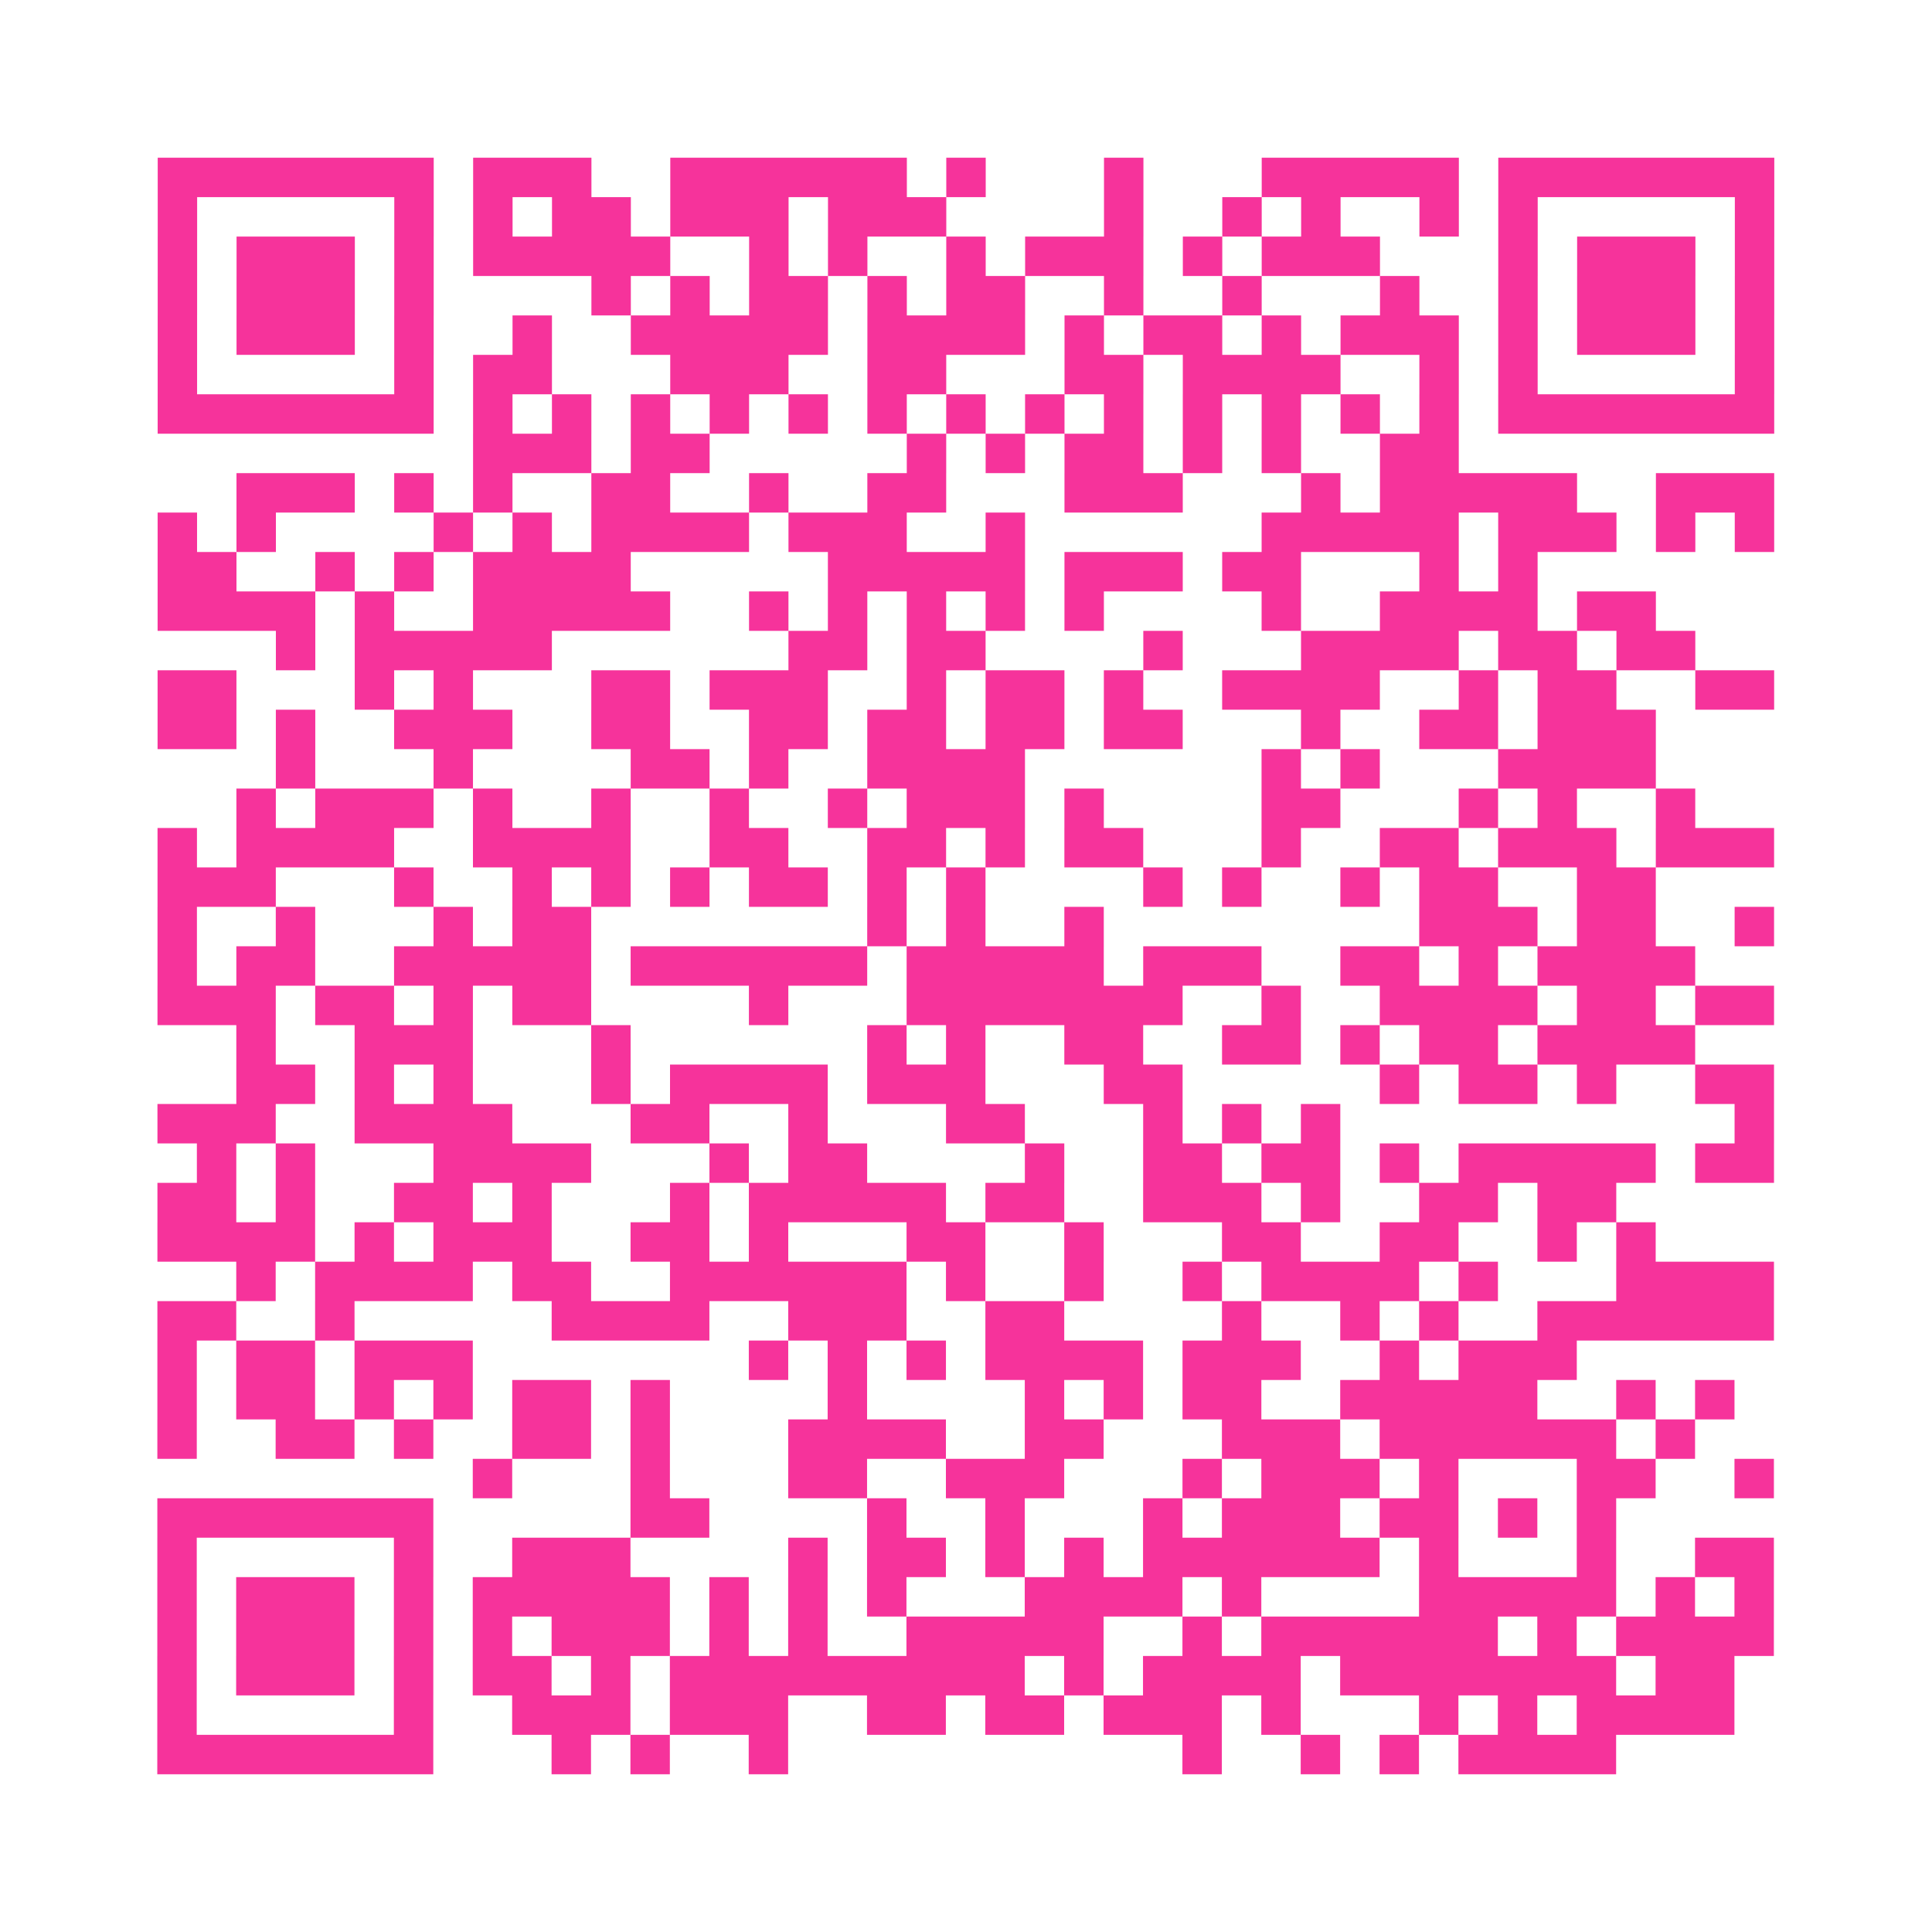 <?xml version="1.0" encoding="UTF-8"?>
<svg xmlns="http://www.w3.org/2000/svg" viewBox="0 0 49 49" class="pyqrcode"><path fill="transparent" d="M0 0h49v49h-49z"/><path stroke="#f6339b" class="pyqrline" d="M4 4.5h7m1 0h3m2 0h6m1 0h1m3 0h1m3 0h5m1 0h7m-41 1h1m5 0h1m1 0h1m1 0h2m1 0h3m1 0h3m4 0h1m2 0h1m1 0h1m2 0h1m1 0h1m5 0h1m-41 1h1m1 0h3m1 0h1m1 0h5m2 0h1m1 0h1m2 0h1m1 0h3m1 0h1m1 0h3m3 0h1m1 0h3m1 0h1m-41 1h1m1 0h3m1 0h1m4 0h1m1 0h1m1 0h2m1 0h1m1 0h2m2 0h1m2 0h1m3 0h1m2 0h1m1 0h3m1 0h1m-41 1h1m1 0h3m1 0h1m2 0h1m2 0h5m1 0h4m1 0h1m1 0h2m1 0h1m1 0h3m1 0h1m1 0h3m1 0h1m-41 1h1m5 0h1m1 0h2m3 0h3m2 0h2m3 0h2m1 0h4m2 0h1m1 0h1m5 0h1m-41 1h7m1 0h1m1 0h1m1 0h1m1 0h1m1 0h1m1 0h1m1 0h1m1 0h1m1 0h1m1 0h1m1 0h1m1 0h1m1 0h1m1 0h7m-33 1h3m1 0h2m5 0h1m1 0h1m1 0h2m1 0h1m1 0h1m2 0h2m-31 1h3m1 0h1m1 0h1m2 0h2m2 0h1m2 0h2m3 0h3m3 0h1m1 0h5m2 0h3m-41 1h1m1 0h1m4 0h1m1 0h1m1 0h4m1 0h3m2 0h1m6 0h5m1 0h3m1 0h1m1 0h1m-41 1h2m2 0h1m1 0h1m1 0h4m5 0h5m1 0h3m1 0h2m3 0h1m1 0h1m-35 1h4m1 0h1m2 0h5m2 0h1m1 0h1m1 0h1m1 0h1m1 0h1m4 0h1m2 0h4m1 0h2m-35 1h1m1 0h5m6 0h2m1 0h2m4 0h1m3 0h4m1 0h2m1 0h2m-39 1h2m3 0h1m1 0h1m3 0h2m1 0h3m2 0h1m1 0h2m1 0h1m2 0h4m2 0h1m1 0h2m2 0h2m-41 1h2m1 0h1m2 0h3m2 0h2m2 0h2m1 0h2m1 0h2m1 0h2m3 0h1m2 0h2m1 0h3m-35 1h1m3 0h1m4 0h2m1 0h1m2 0h4m6 0h1m1 0h1m3 0h4m-36 1h1m1 0h3m1 0h1m2 0h1m2 0h1m2 0h1m1 0h3m1 0h1m4 0h2m3 0h1m1 0h1m2 0h1m-39 1h1m1 0h4m2 0h4m2 0h2m2 0h2m1 0h1m1 0h2m3 0h1m2 0h2m1 0h3m1 0h3m-41 1h3m3 0h1m2 0h1m1 0h1m1 0h1m1 0h2m1 0h1m1 0h1m4 0h1m1 0h1m2 0h1m1 0h2m2 0h2m-38 1h1m2 0h1m3 0h1m1 0h2m7 0h1m1 0h1m2 0h1m8 0h3m1 0h2m2 0h1m-41 1h1m1 0h2m2 0h5m1 0h6m1 0h5m1 0h3m2 0h2m1 0h1m1 0h4m-39 1h3m1 0h2m1 0h1m1 0h2m4 0h1m3 0h7m2 0h1m2 0h4m1 0h2m1 0h2m-39 1h1m2 0h3m3 0h1m6 0h1m1 0h1m2 0h2m2 0h2m1 0h1m1 0h2m1 0h4m-37 1h2m1 0h1m1 0h1m3 0h1m1 0h4m1 0h3m3 0h2m5 0h1m1 0h2m1 0h1m2 0h2m-41 1h3m2 0h4m3 0h2m2 0h1m3 0h2m3 0h1m1 0h1m1 0h1m10 0h1m-40 1h1m1 0h1m3 0h4m3 0h1m1 0h2m4 0h1m2 0h2m1 0h2m1 0h1m1 0h5m1 0h2m-41 1h2m1 0h1m2 0h2m1 0h1m3 0h1m1 0h5m1 0h2m2 0h3m1 0h1m2 0h2m1 0h2m-37 1h4m1 0h1m1 0h3m2 0h2m1 0h1m3 0h2m2 0h1m3 0h2m2 0h2m2 0h1m1 0h1m-36 1h1m1 0h4m1 0h2m2 0h6m1 0h1m2 0h1m2 0h1m1 0h4m1 0h1m3 0h4m-41 1h2m2 0h1m5 0h4m2 0h3m2 0h2m4 0h1m2 0h1m1 0h1m2 0h6m-41 1h1m1 0h2m1 0h3m7 0h1m1 0h1m1 0h1m1 0h4m1 0h3m2 0h1m1 0h3m-36 1h1m1 0h2m1 0h1m1 0h1m1 0h2m1 0h1m4 0h1m4 0h1m1 0h1m1 0h2m2 0h5m2 0h1m1 0h1m-40 1h1m2 0h2m1 0h1m2 0h2m1 0h1m3 0h4m2 0h2m3 0h3m1 0h6m1 0h1m-31 1h1m3 0h1m3 0h2m2 0h3m3 0h1m1 0h3m1 0h1m3 0h2m2 0h1m-41 1h7m5 0h2m4 0h1m2 0h1m3 0h1m1 0h3m1 0h2m1 0h1m1 0h1m-37 1h1m5 0h1m2 0h3m4 0h1m1 0h2m1 0h1m1 0h1m1 0h6m1 0h1m3 0h1m2 0h2m-41 1h1m1 0h3m1 0h1m1 0h5m1 0h1m1 0h1m1 0h1m3 0h4m1 0h1m4 0h5m1 0h1m1 0h1m-41 1h1m1 0h3m1 0h1m1 0h1m1 0h3m1 0h1m1 0h1m2 0h5m2 0h1m1 0h6m1 0h1m1 0h4m-41 1h1m1 0h3m1 0h1m1 0h2m1 0h1m1 0h9m1 0h1m1 0h4m1 0h7m1 0h2m-40 1h1m5 0h1m2 0h3m1 0h3m2 0h2m1 0h2m1 0h3m1 0h1m3 0h1m1 0h1m1 0h4m-40 1h7m3 0h1m1 0h1m2 0h1m10 0h1m2 0h1m1 0h1m1 0h4"/></svg>
